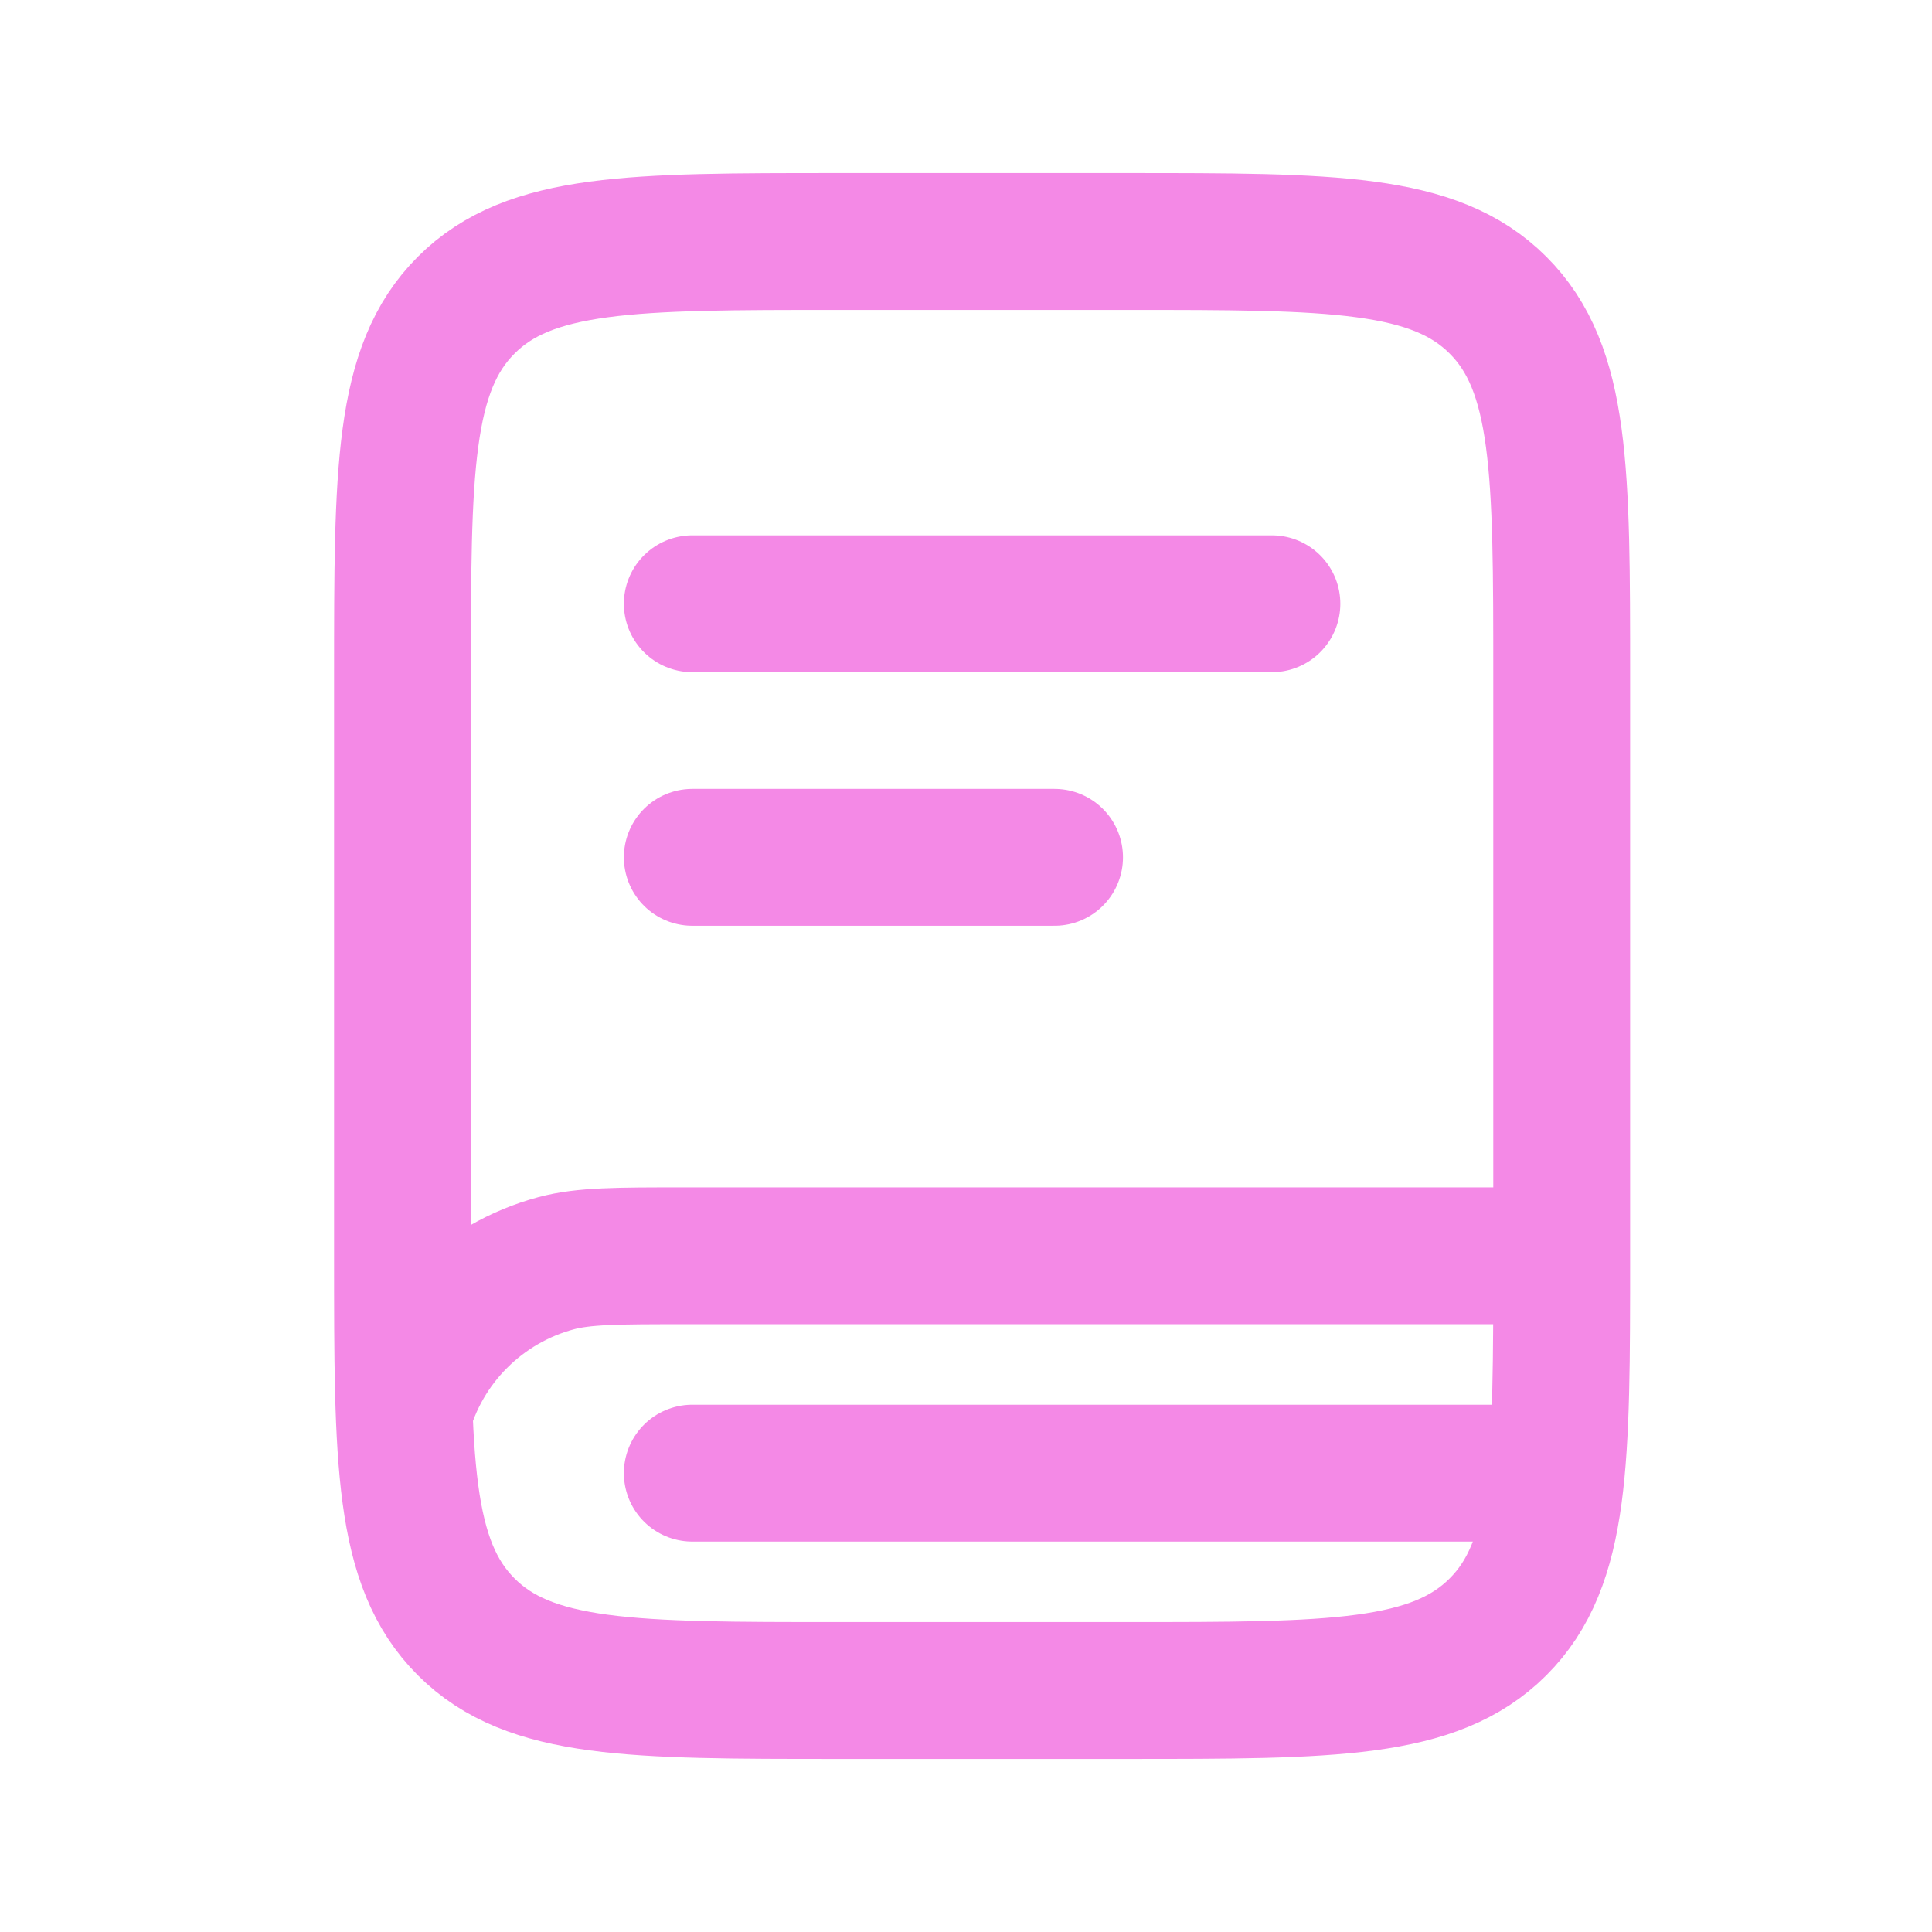 <svg width="24" height="24" viewBox="0 0 24 24" fill="none" xmlns="http://www.w3.org/2000/svg">
<path d="M5 8.4C5 5.855 5 4.581 5.791 3.791C6.581 3 7.855 3 10.4 3H14C16.545 3 17.819 3 18.609 3.791C19.4 4.581 19.4 5.855 19.4 8.4V15.6C19.4 18.145 19.4 19.419 18.609 20.209C17.819 21 16.545 21 14 21H10.4C7.855 21 6.581 21 5.791 20.209C5 19.419 5 18.145 5 15.6V8.4Z" stroke="#F489E6" stroke-width="1.7"/>
<path d="M19.308 15.6H8.508C7.671 15.6 7.253 15.6 6.909 15.692C6.451 15.815 6.034 16.056 5.699 16.391C5.363 16.726 5.123 17.144 5 17.602" stroke="#F489E6" stroke-width="1.7"/>
<path d="M8.6 7.5H15.8M8.6 10.65H13.1M18.95 18.3H8.6" stroke="#F489E6" stroke-width="1.7" stroke-linecap="round"/>
</svg>
